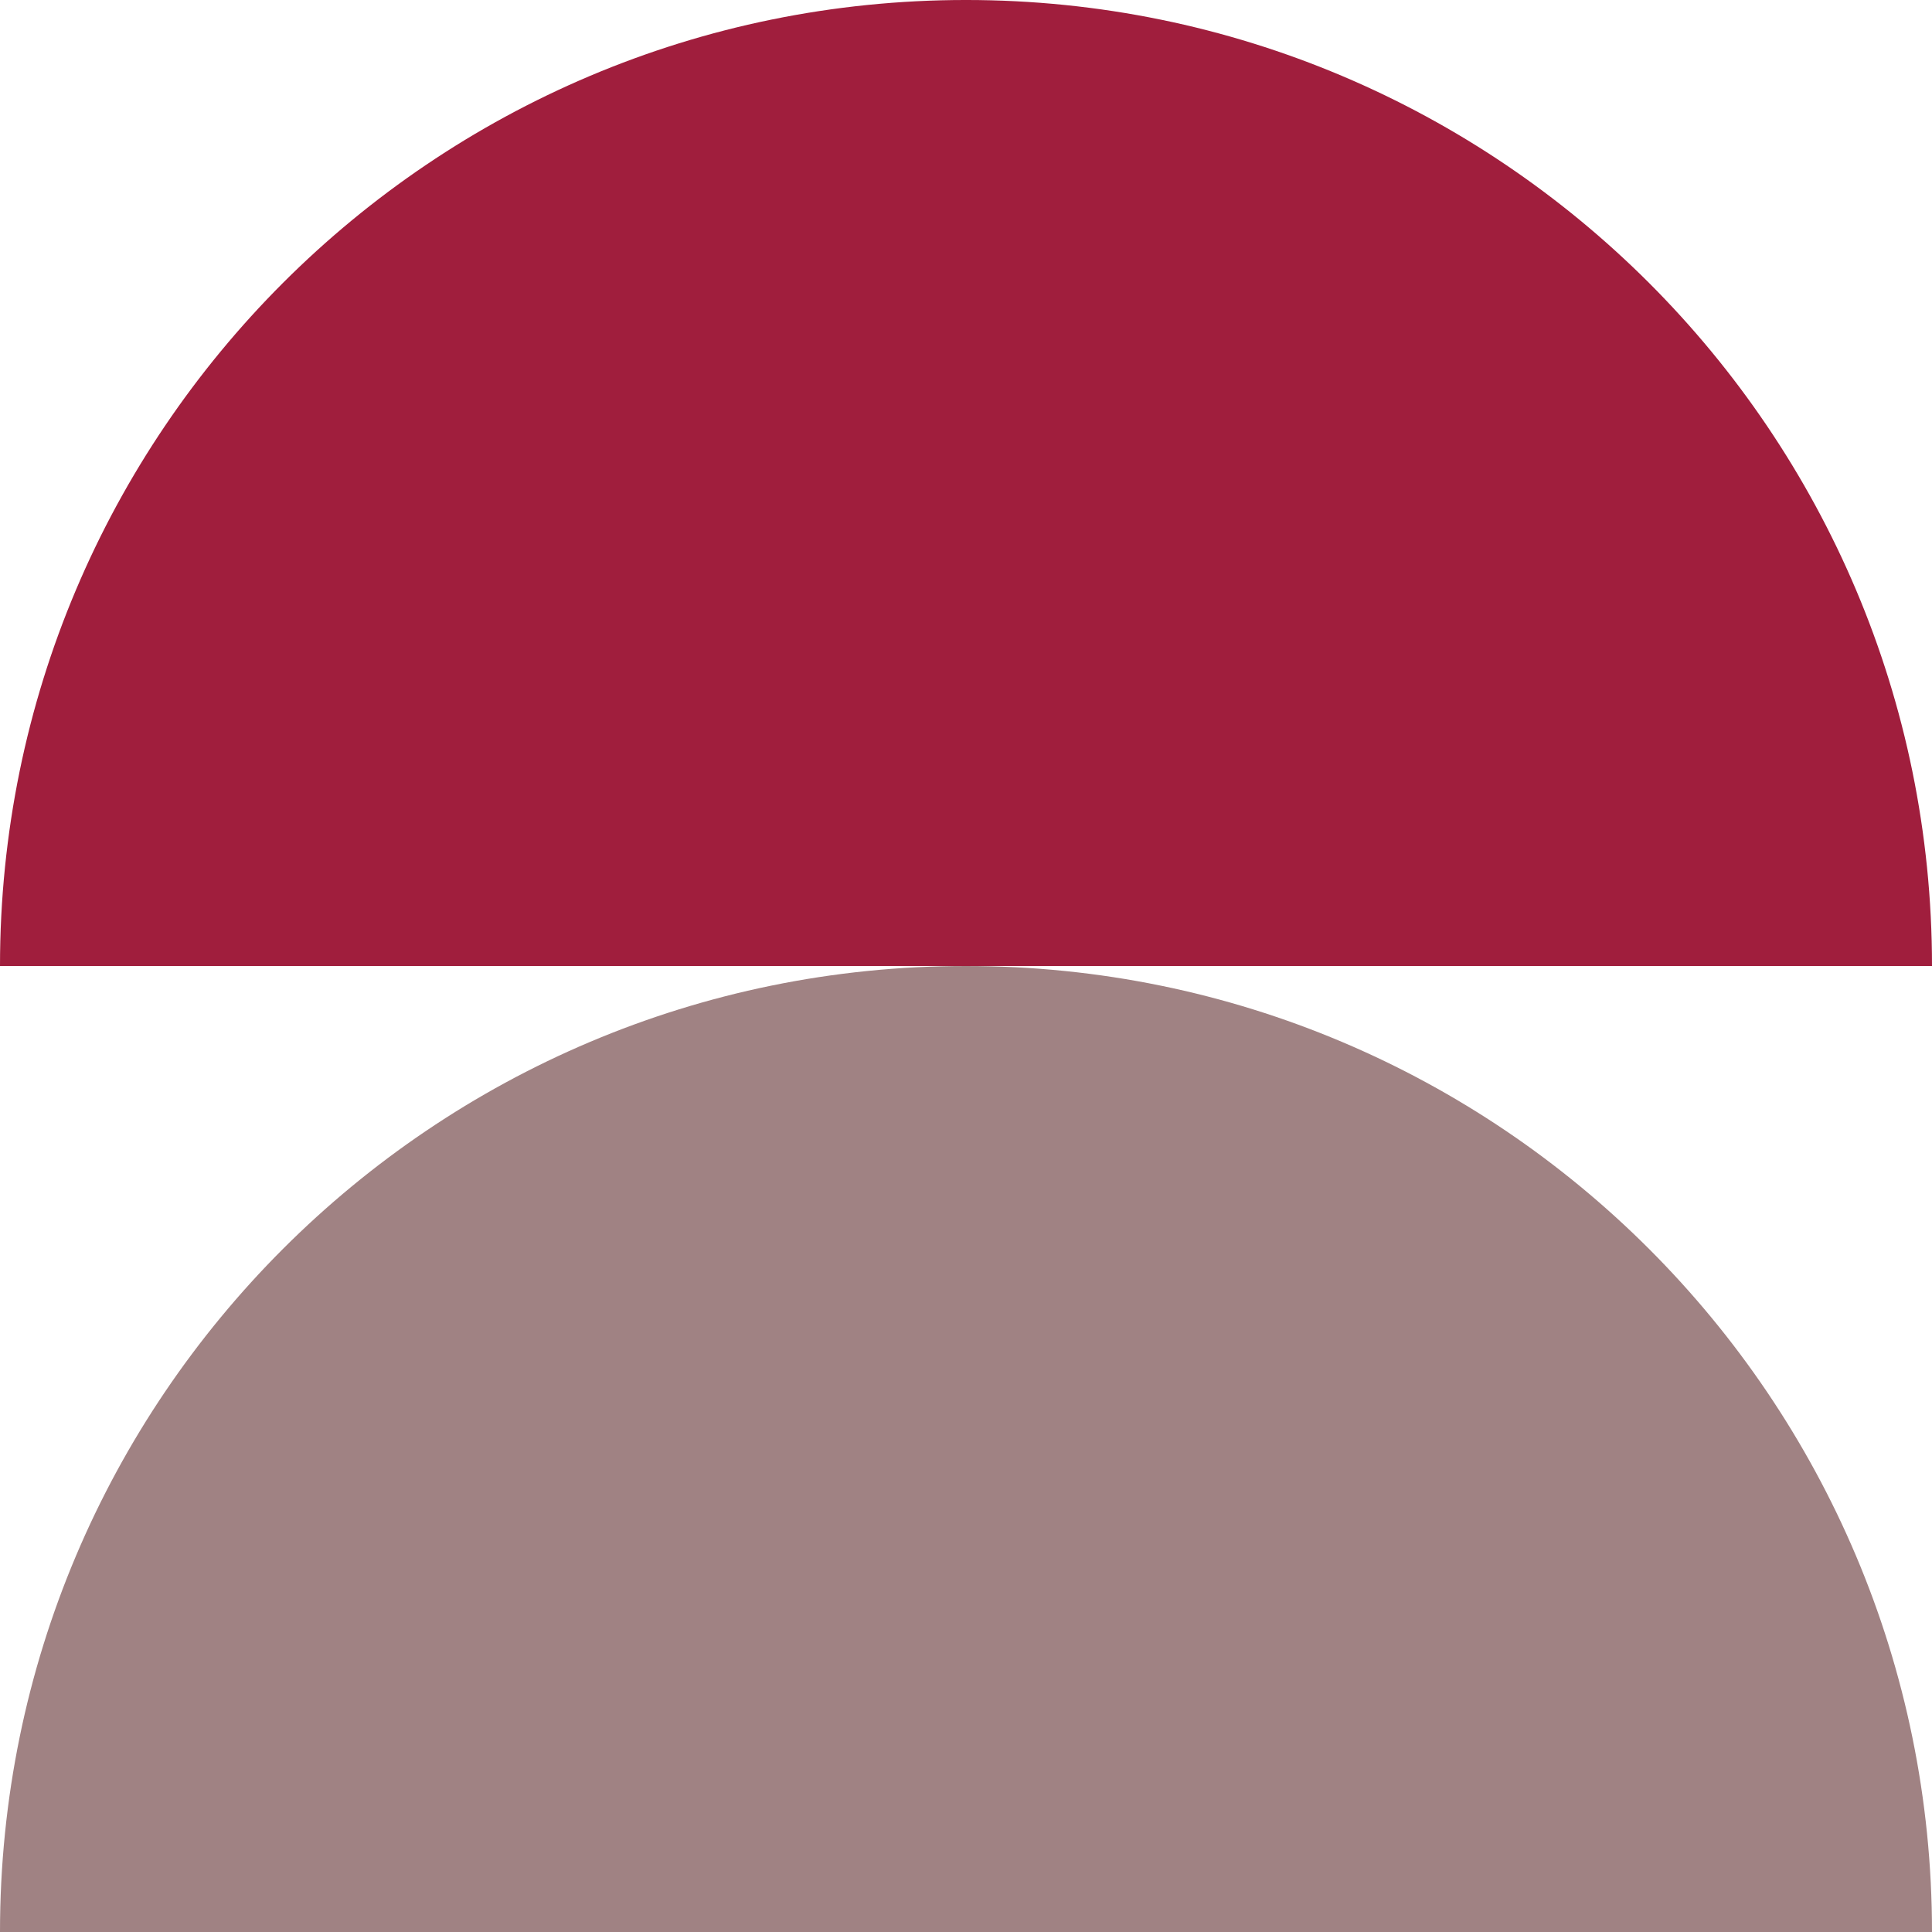 <?xml version="1.0" encoding="UTF-8"?> <svg xmlns="http://www.w3.org/2000/svg" width="30" height="30" viewBox="0 0 30 30" fill="none"> <g clip-path="url(#clip0_10_740)"> <path d="M15 -9.91821e-05C23.284 -9.91821e-05 30 6.716 30 15C22.5 15 23.284 15 15 15C6.716 15 10 15 0 15C0 6.716 6.716 -9.91821e-05 15 -9.91821e-05Z" fill="#A01E3D"></path> <path d="M15 15C23.284 15 30 21.716 30 30C22.5 30 23.284 30 15 30C6.716 30 10 30 0 30C0 21.716 6.716 15 15 15Z" fill="#A08283"></path> </g> <defs> <clipPath id="clip0_10_740"> <rect width="30" height="30" fill="white"></rect> </clipPath> </defs> </svg> 